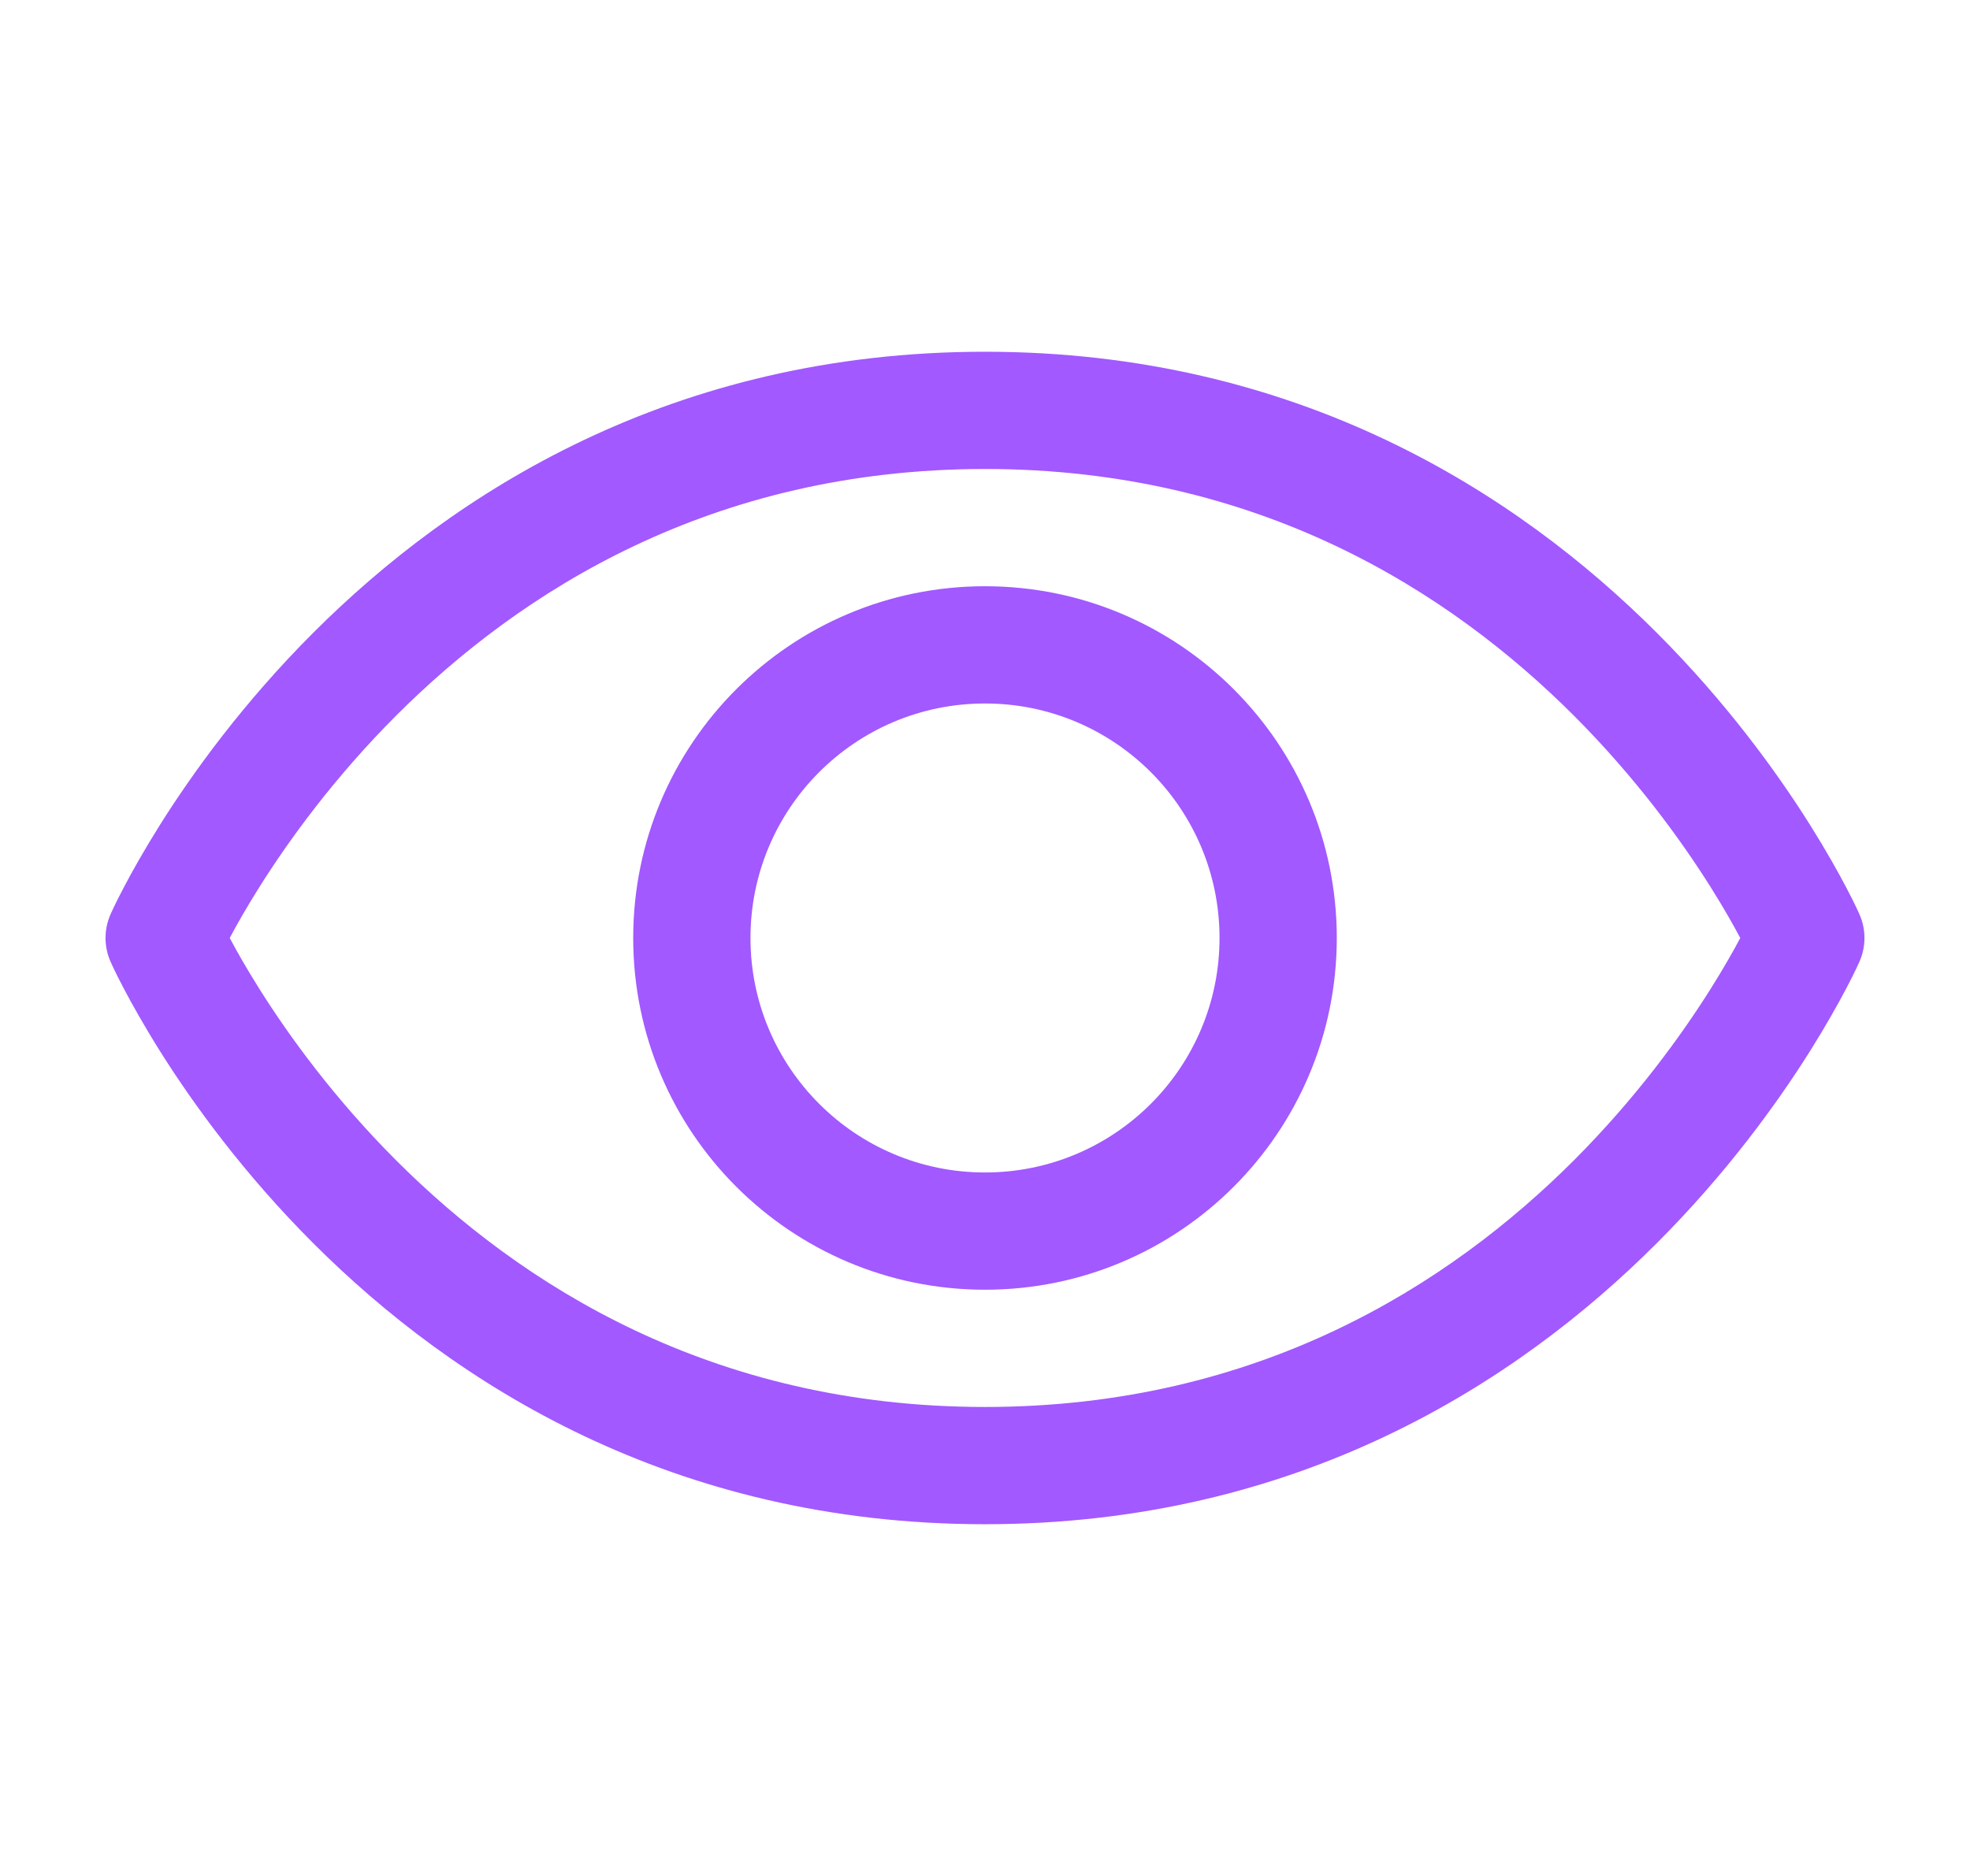 <svg width="21" height="20" viewBox="0 0 21 20" fill="none" xmlns="http://www.w3.org/2000/svg">
<path fill-rule="evenodd" clip-rule="evenodd" d="M3.339 6.746C4.829 5.256 7.167 3.75 10.5 3.75C13.833 3.75 16.171 5.256 17.661 6.746C18.404 7.489 18.94 8.231 19.291 8.788C19.466 9.067 19.597 9.301 19.684 9.468C19.728 9.552 19.761 9.618 19.784 9.666C19.795 9.689 19.804 9.708 19.81 9.722L19.817 9.738L19.82 9.743L19.821 9.745L19.821 9.746C19.821 9.746 19.821 9.746 19.25 10C19.821 10.254 19.821 10.254 19.821 10.254L19.821 10.255L19.82 10.257L19.817 10.262L19.81 10.278C19.804 10.292 19.795 10.311 19.784 10.334C19.761 10.382 19.728 10.448 19.684 10.532C19.597 10.698 19.466 10.933 19.291 11.212C18.94 11.769 18.404 12.511 17.661 13.254C16.171 14.744 13.833 16.25 10.5 16.25C7.167 16.25 4.829 14.744 3.339 13.254C2.596 12.511 2.06 11.769 1.709 11.212C1.534 10.933 1.403 10.698 1.316 10.532C1.272 10.448 1.239 10.382 1.216 10.334C1.205 10.311 1.196 10.292 1.19 10.278L1.183 10.262L1.18 10.257L1.179 10.255L1.179 10.254C1.179 10.254 1.179 10.254 1.75 10C1.179 9.746 1.179 9.746 1.179 9.746L1.179 9.745L1.18 9.743L1.183 9.738L1.19 9.722C1.196 9.708 1.205 9.689 1.216 9.666C1.239 9.618 1.272 9.552 1.316 9.468C1.403 9.301 1.534 9.067 1.709 8.788C2.06 8.231 2.596 7.489 3.339 6.746ZM1.75 10L1.179 9.746C1.107 9.908 1.107 10.092 1.179 10.254L1.75 10ZM2.449 10C2.522 10.138 2.628 10.325 2.767 10.546C3.08 11.043 3.56 11.707 4.223 12.371C5.546 13.693 7.583 15 10.5 15C13.417 15 15.454 13.693 16.777 12.371C17.44 11.707 17.92 11.043 18.233 10.546C18.372 10.325 18.478 10.138 18.551 10C18.478 9.862 18.372 9.675 18.233 9.454C17.92 8.957 17.44 8.293 16.777 7.629C15.454 6.307 13.417 5 10.5 5C7.583 5 5.546 6.307 4.223 7.629C3.56 8.293 3.08 8.957 2.767 9.454C2.628 9.675 2.522 9.862 2.449 10ZM19.25 10L19.821 10.254C19.893 10.092 19.893 9.908 19.821 9.746L19.25 10Z" fill="#A259FF"/>
<path fill-rule="evenodd" clip-rule="evenodd" d="M10.5 7.5C9.119 7.5 8 8.619 8 10C8 11.381 9.119 12.5 10.5 12.5C11.881 12.5 13 11.381 13 10C13 8.619 11.881 7.5 10.5 7.5ZM6.75 10C6.75 7.929 8.429 6.25 10.5 6.25C12.571 6.25 14.25 7.929 14.25 10C14.25 12.071 12.571 13.75 10.5 13.75C8.429 13.75 6.75 12.071 6.75 10Z" fill="#A259FF"/>
</svg>
